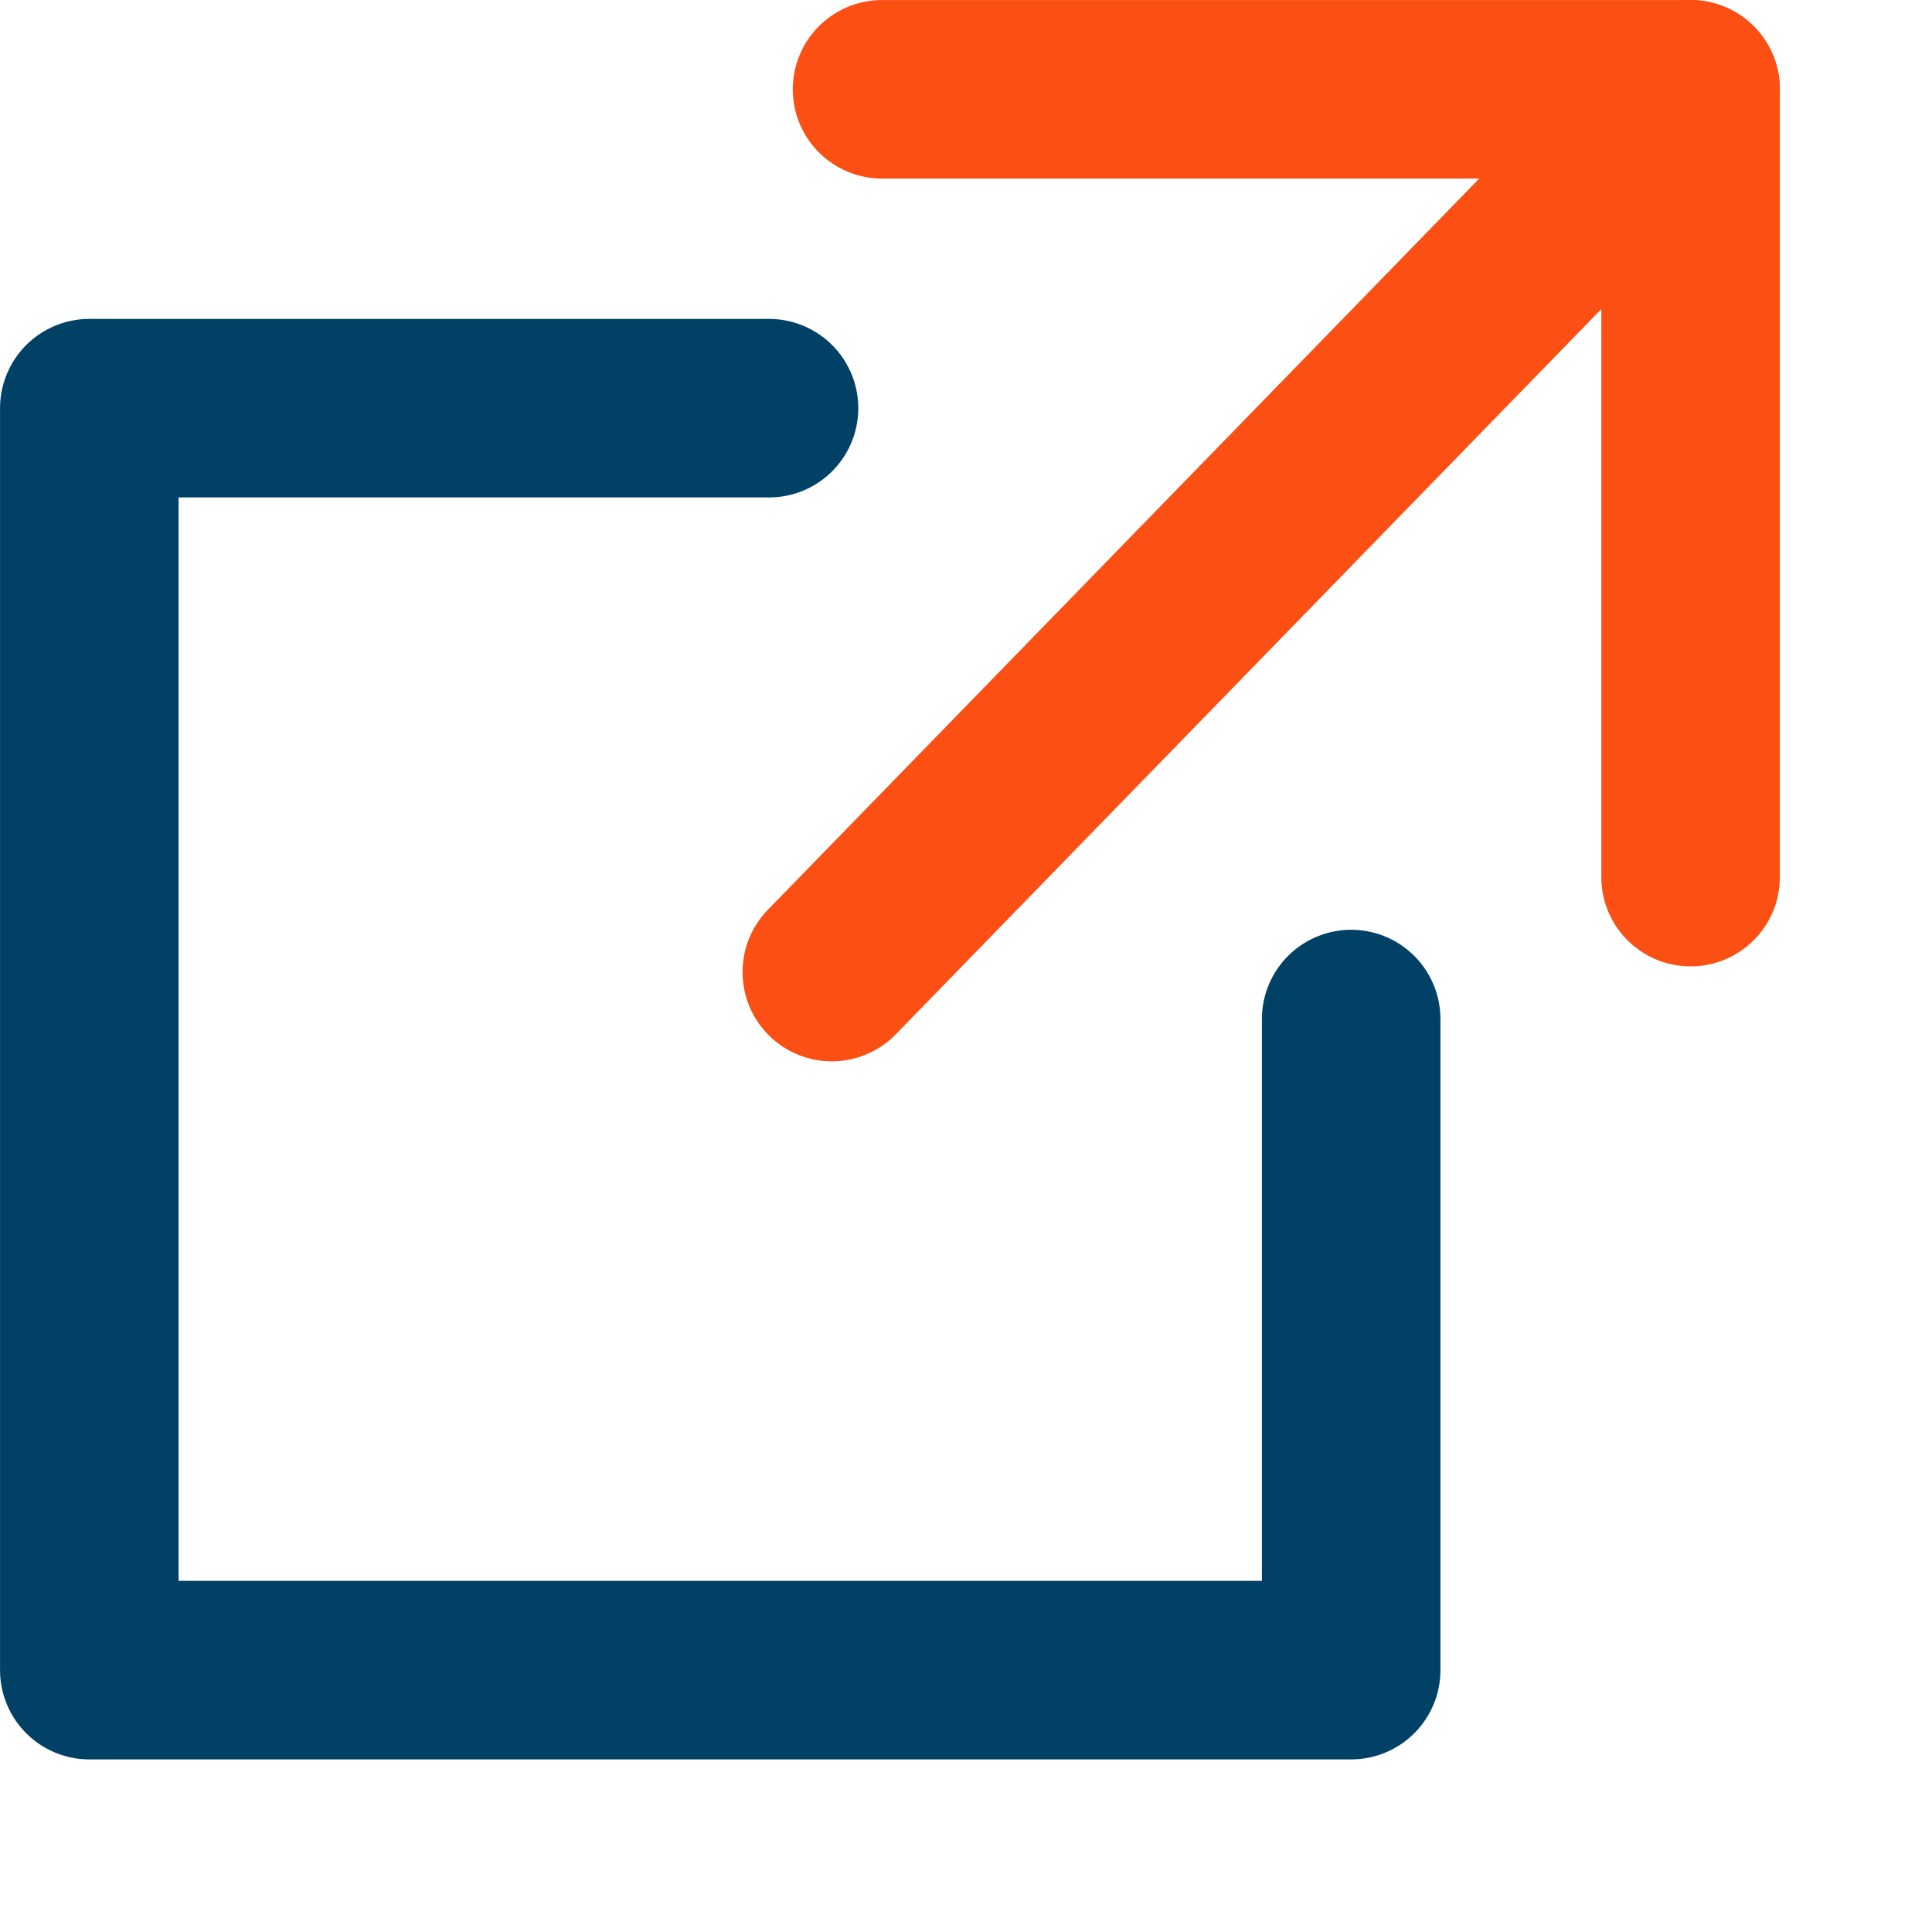 <?xml version="1.0" encoding="utf-8"?>
<!-- Generator: Adobe Illustrator 16.0.1, SVG Export Plug-In . SVG Version: 6.00 Build 0)  -->
<!DOCTYPE svg PUBLIC "-//W3C//DTD SVG 1.1//EN" "http://www.w3.org/Graphics/SVG/1.1/DTD/svg11.dtd">
<svg version="1.1" id="icons" xmlns="http://www.w3.org/2000/svg" xmlns:xlink="http://www.w3.org/1999/xlink" x="0px" y="0px"
	 width="22px" height="22px" viewBox="0 0 22 22" enable-background="new 0 0 22 22" xml:space="preserve">
<g>
	<g>
		
			<polyline fill="none" stroke="#FB4F14" stroke-width="2.033" stroke-linecap="round" stroke-linejoin="round" stroke-miterlimit="10" points="
			10.044,1.017 19.251,1.017 19.251,9.988 		"/>
		
			<line fill="none" stroke="#FB4F14" stroke-width="2.033" stroke-linecap="round" stroke-linejoin="round" stroke-miterlimit="10" x1="19.251" y1="1.017" x2="9.472" y2="11.069"/>
	</g>
	
		<polyline fill="none" stroke="#004165" stroke-width="2.033" stroke-linecap="round" stroke-linejoin="round" stroke-miterlimit="10" points="
		15.386,11.604 15.386,19.018 1.017,19.018 1.017,4.648 8.757,4.648 	"/>
</g>
</svg>

